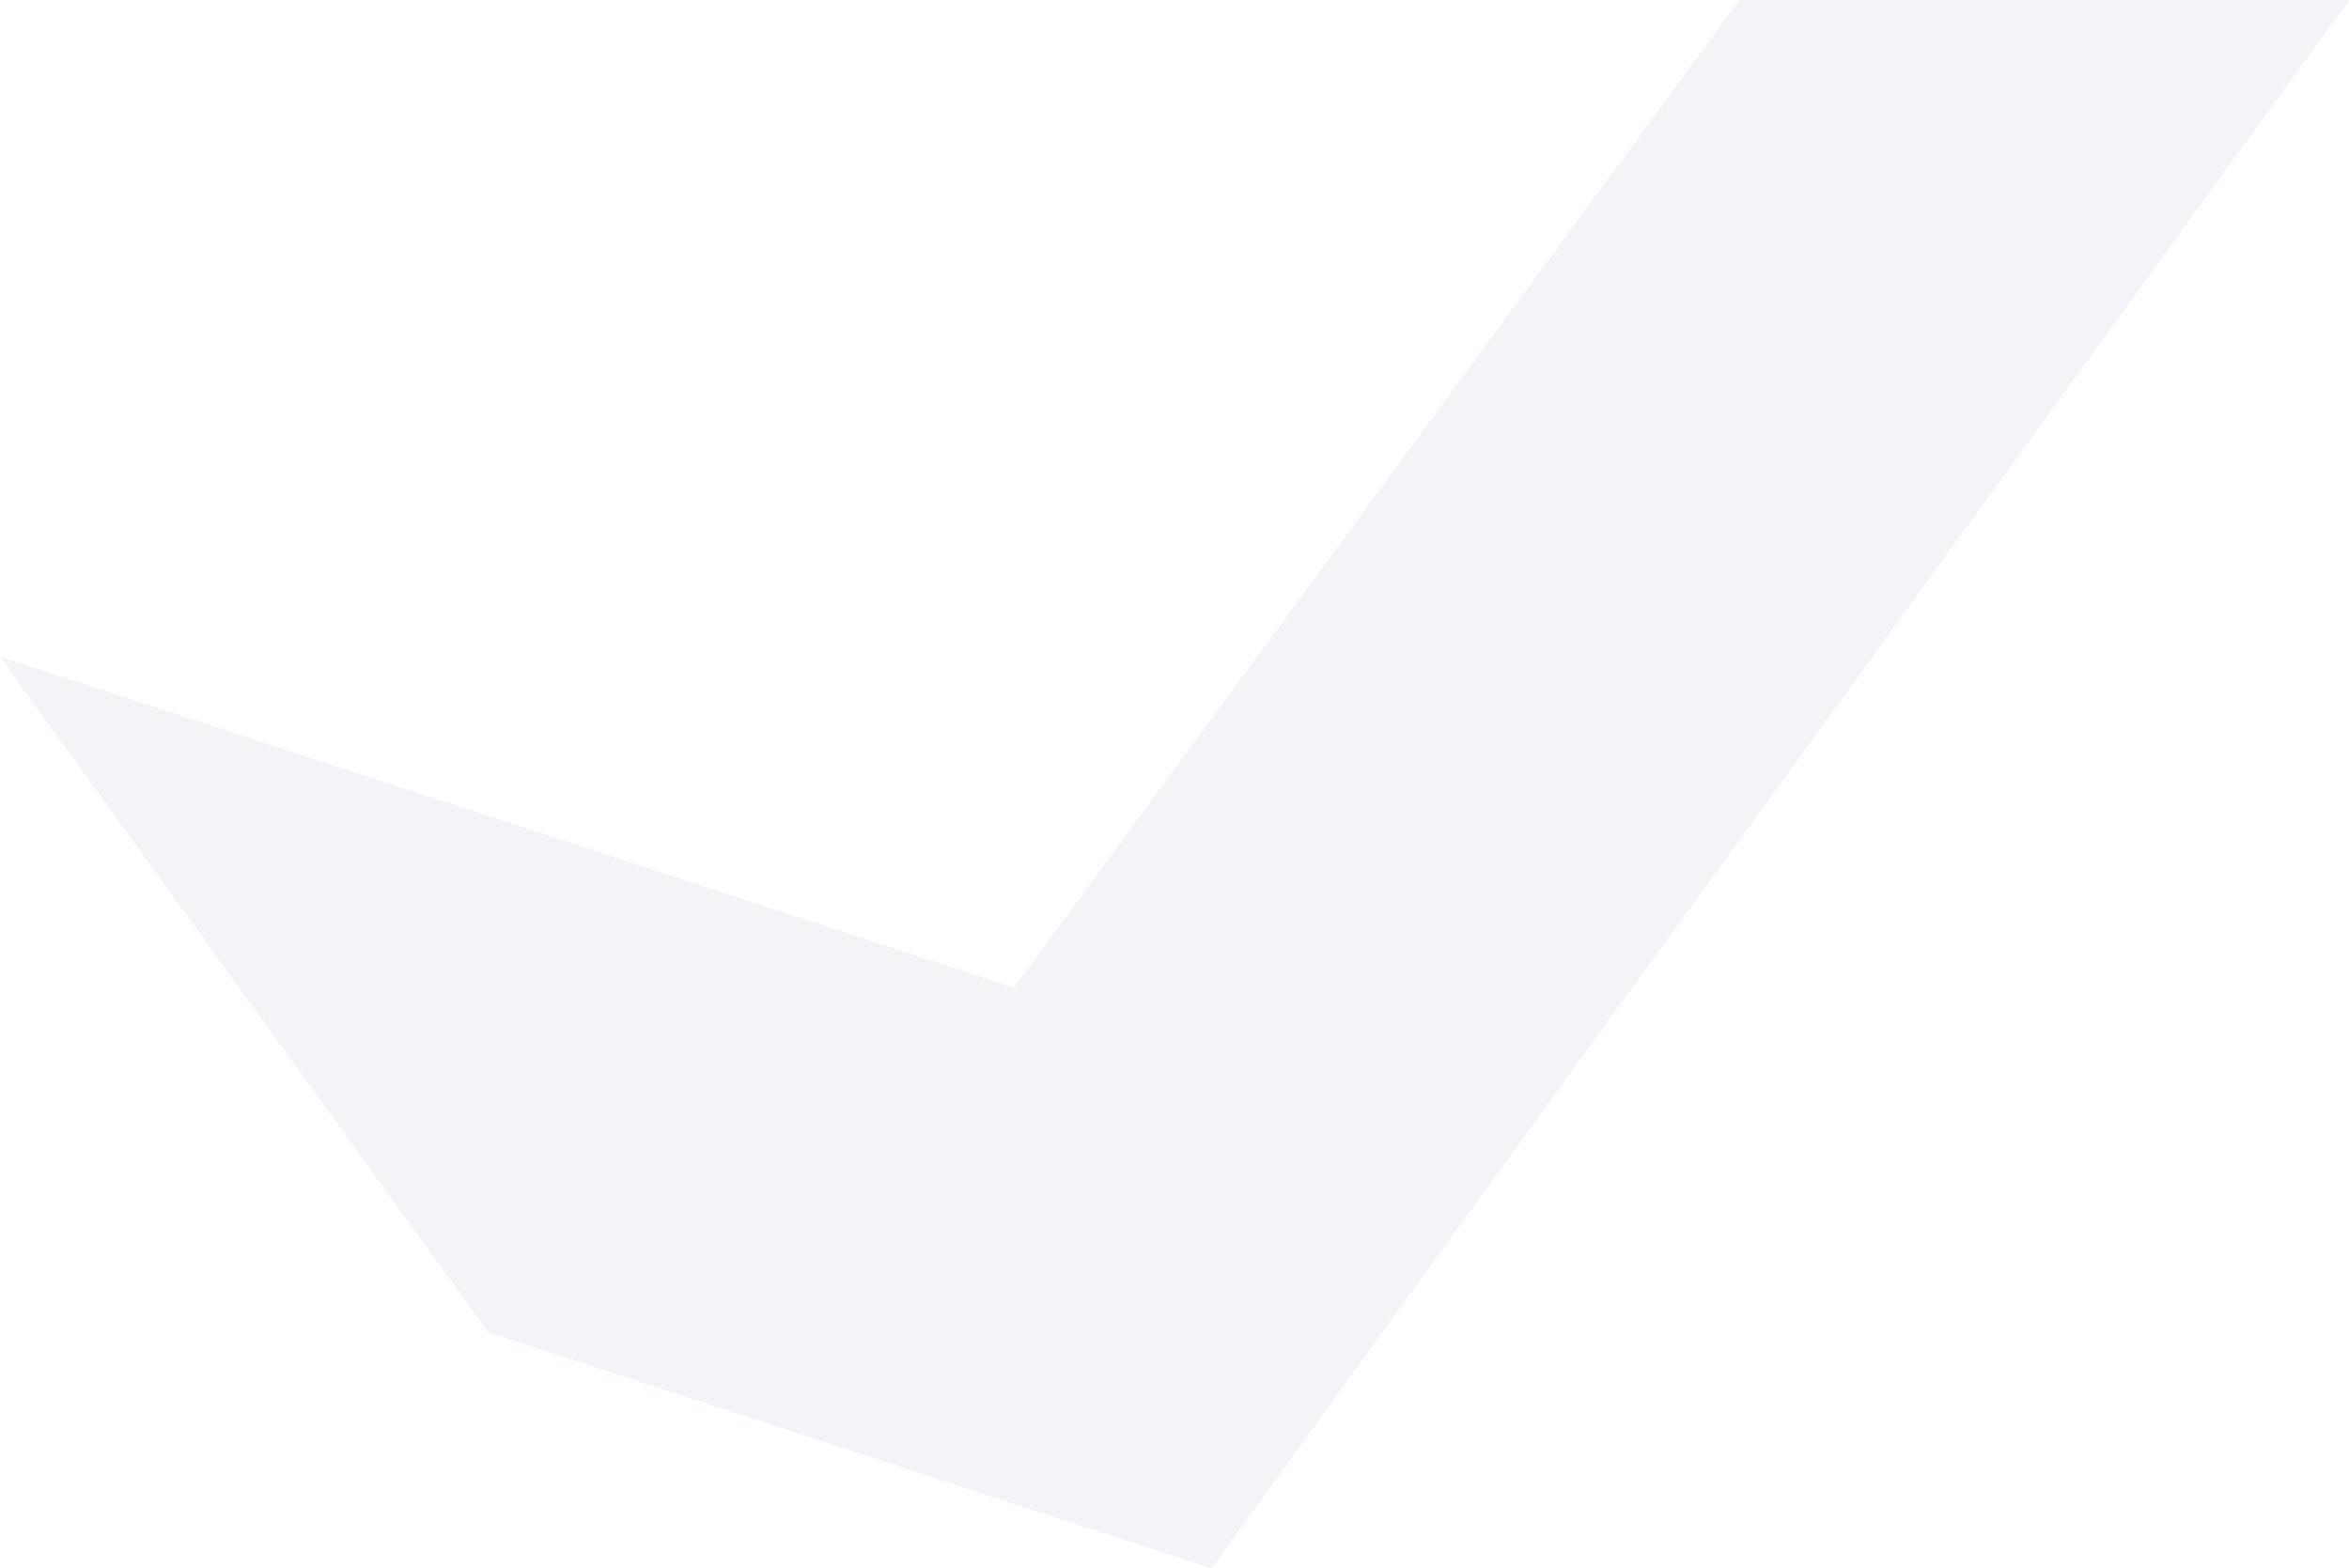 <svg width="632" height="422" viewBox="0 0 632 422" fill="none" xmlns="http://www.w3.org/2000/svg">
<path opacity="0.06" d="M468 0.02L272.827 265.771L0 176.686L4.929 183.519H4.866L131.391 358.493L238.575 393.475L325.982 422L380.011 347.271L632 0.02H468Z" fill="#3F4483"/>
</svg>
